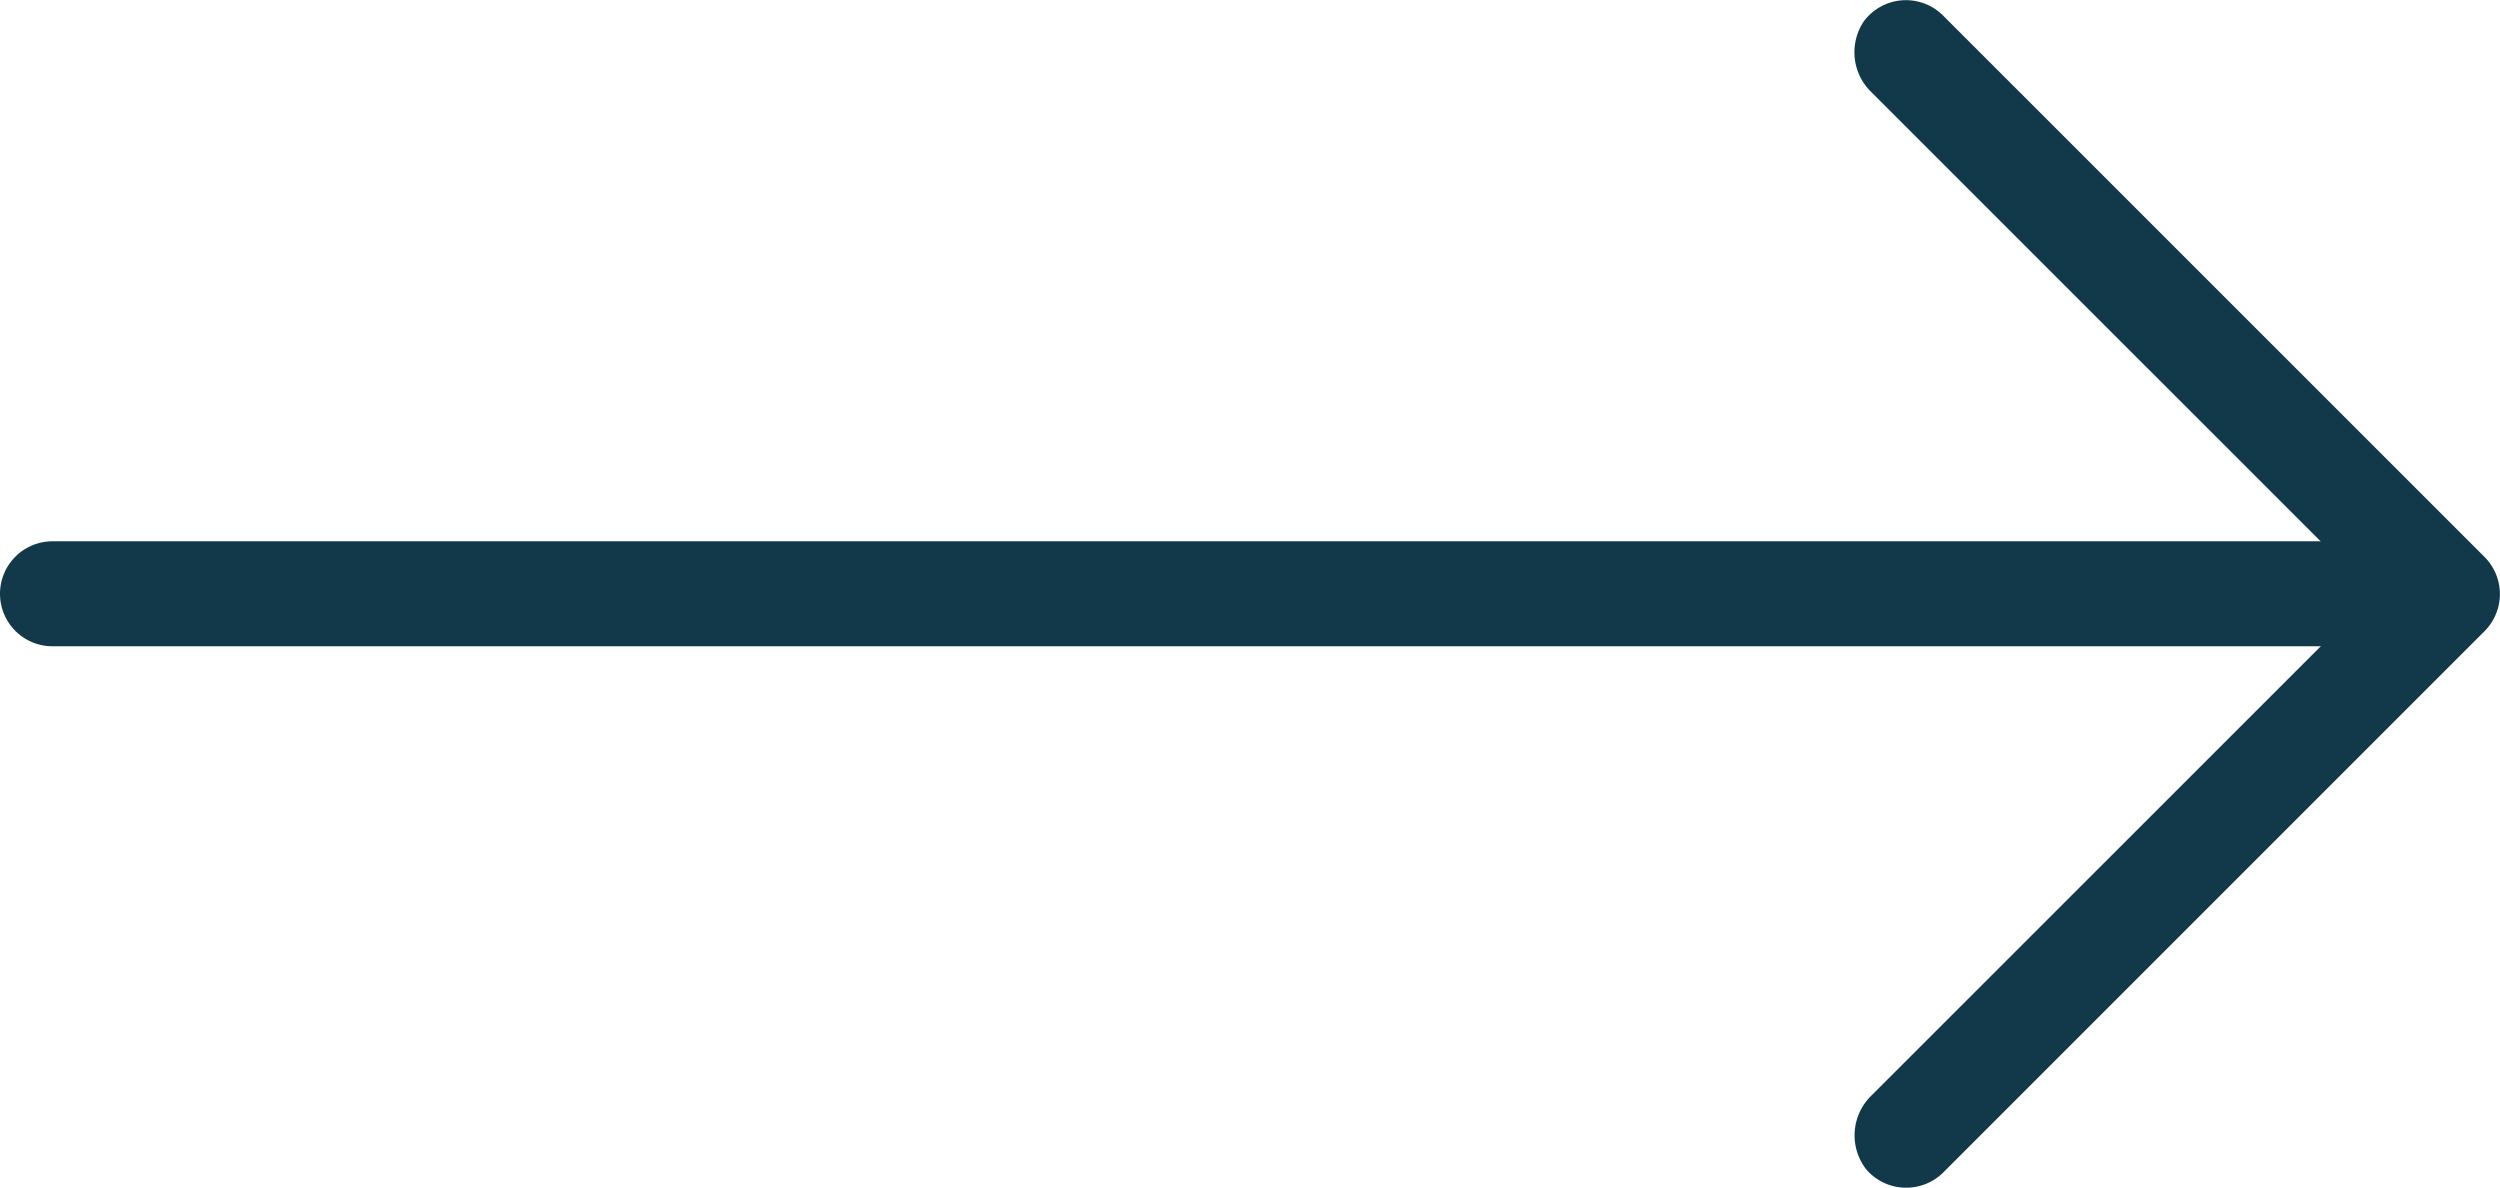 <svg xmlns="http://www.w3.org/2000/svg" width="45.077" height="21.414" viewBox="0 0 45.077 21.414"><defs><style>.a{fill:#12394A;}</style></defs><g transform="translate(1927.356 -2542.685)"><path class="a" d="M-1892.987,2564.1a.943.943,0,0,1-.723-.335,1,1,0,0,1,.1-1.329l9.044-9.043-9.041-9.04a1,1,0,0,1-.141-1.286.947.947,0,0,1,1.429-.1l9.761,9.76a.949.949,0,0,1,.277.67.947.947,0,0,1-.277.669l-9.761,9.761A.945.945,0,0,1-1892.987,2564.1Z"/><path class="a" d="M-1884.857,2554.338h-41.552a.946.946,0,0,1-.947-.946.947.947,0,0,1,.947-.947h41.552a.946.946,0,0,1,.946.947A.945.945,0,0,1-1884.857,2554.338Z"/></g></svg>